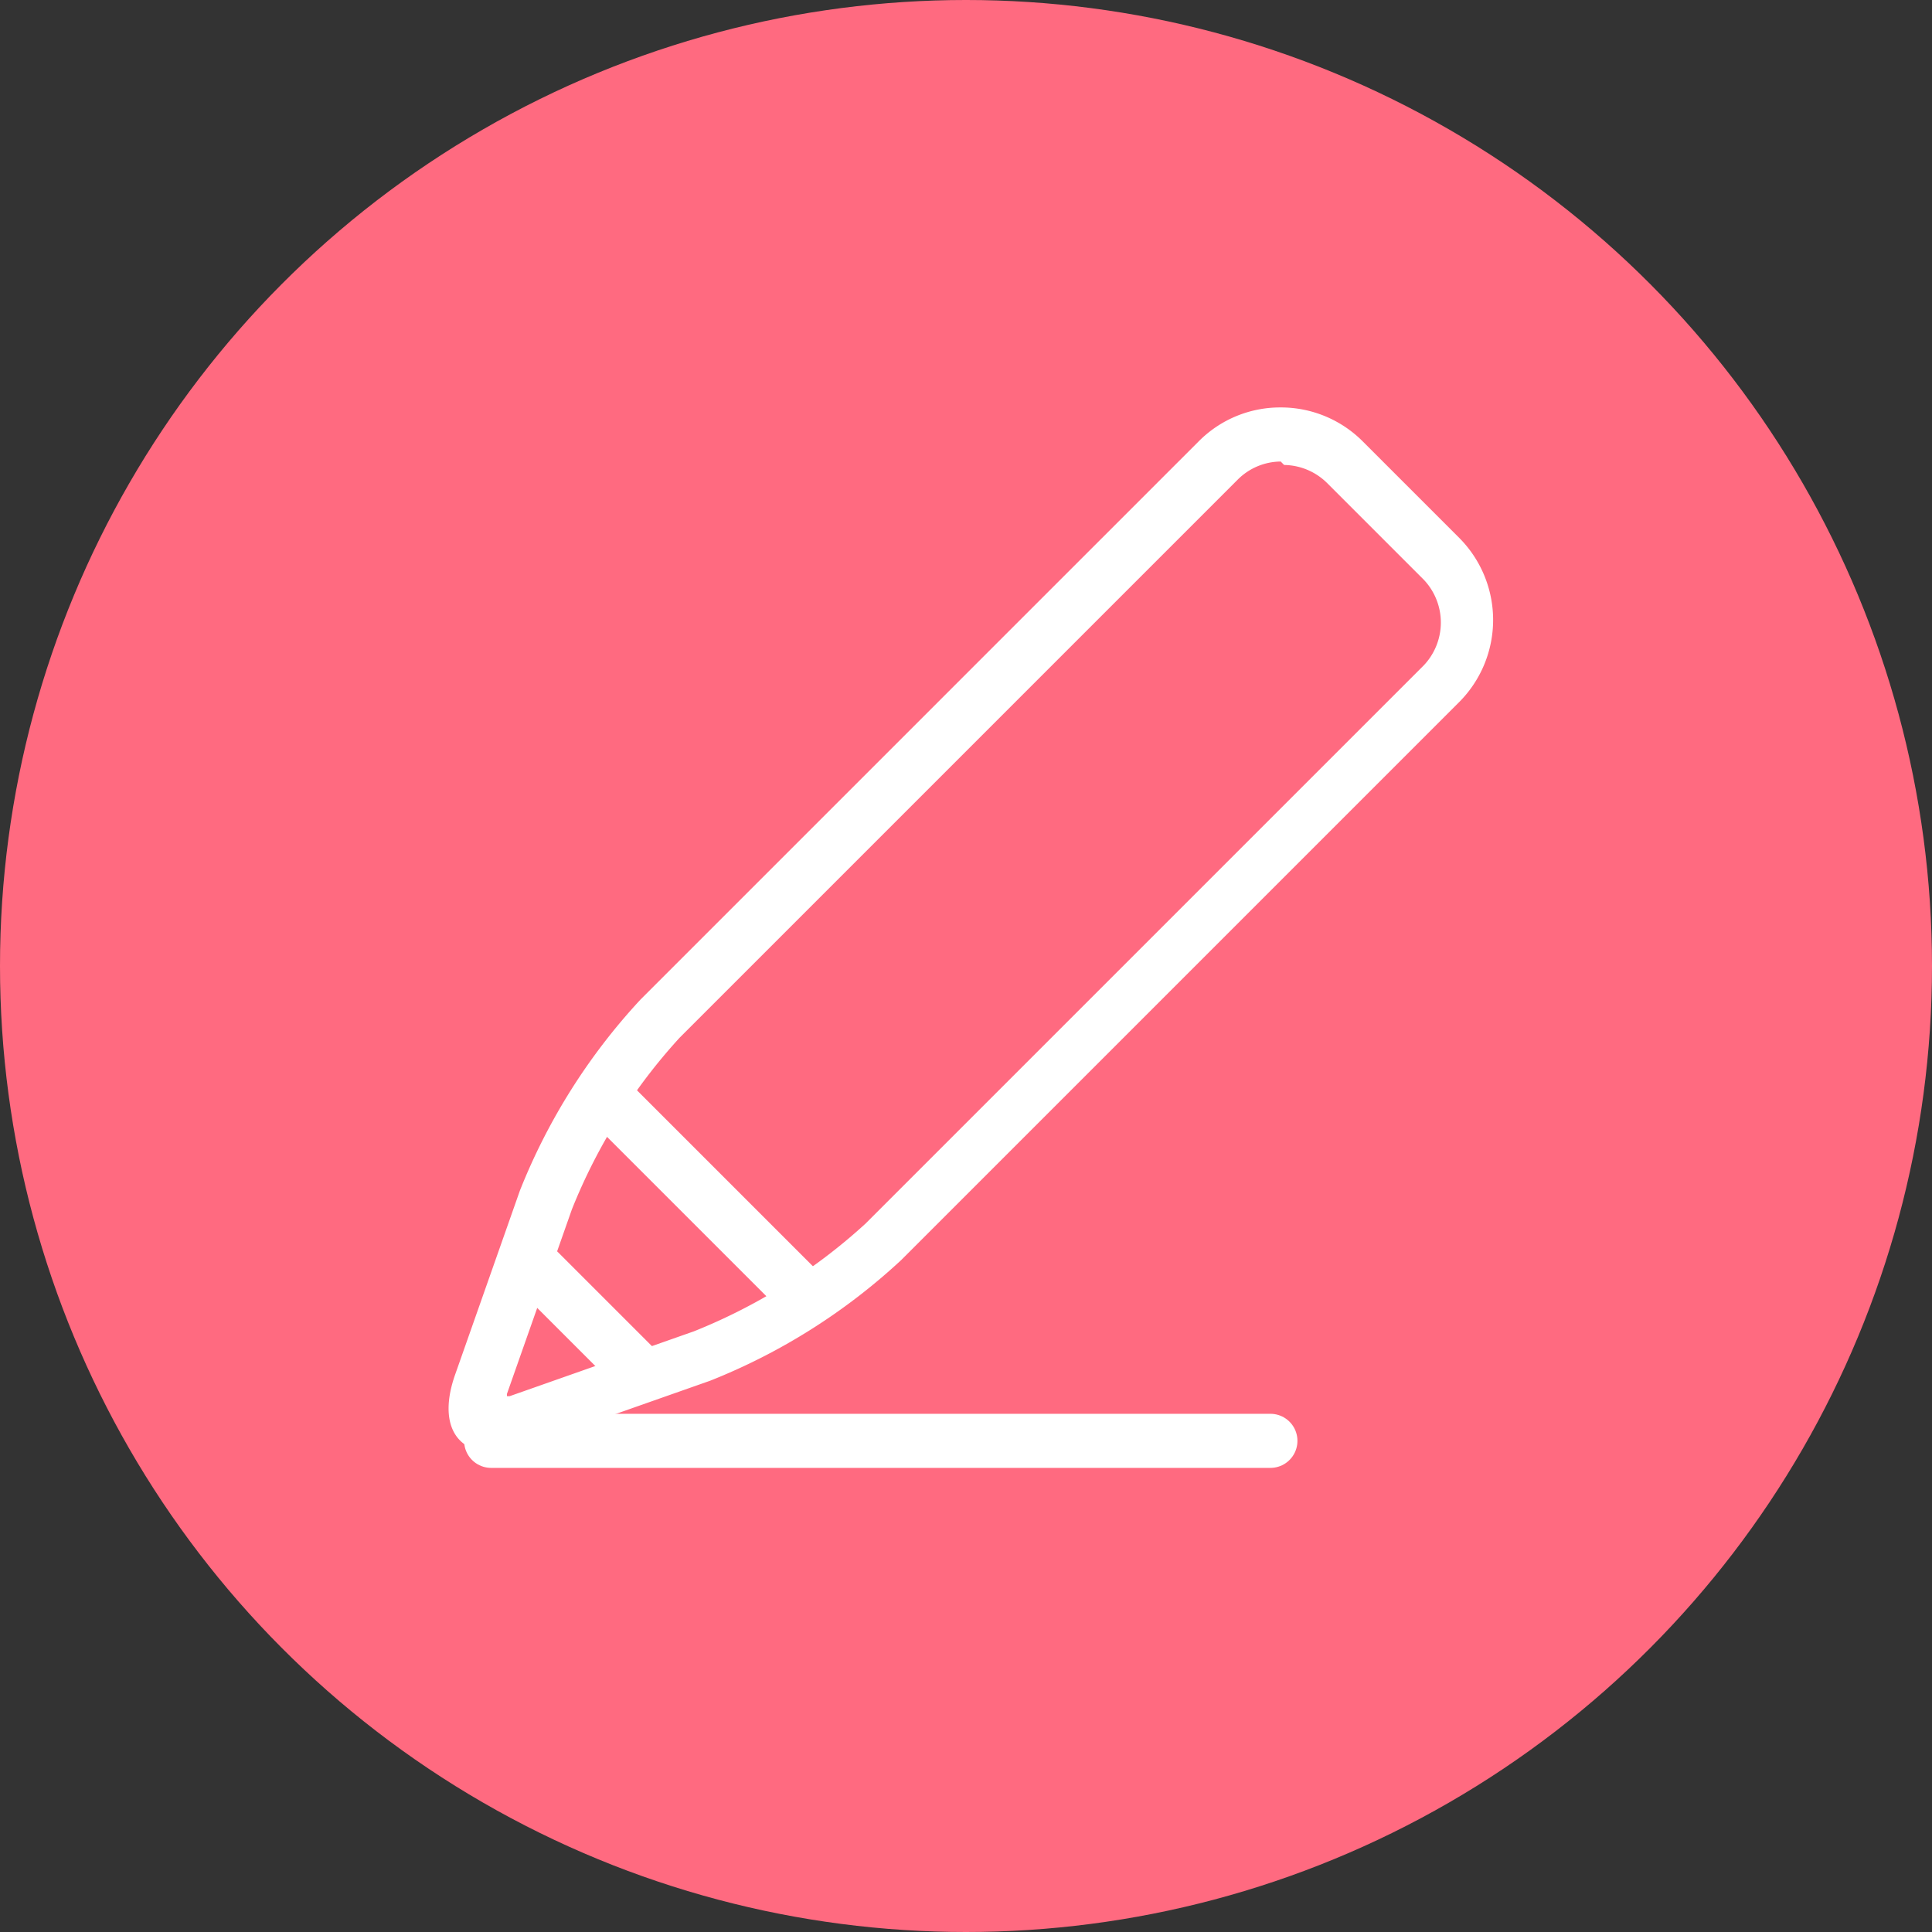 <svg viewBox="0 0 45 45" xmlns="http://www.w3.org/2000/svg"><rect x="0" y="0" width="45" height="45" fill="#333333" stroke="none"/><circle cx="22.5" cy="22.5" fill="#ff6a80" r="22.5"/><path d="m29.91 10.83a1.45 1.45 0 0 1 1 .42l2.25 2.25a1.45 1.45 0 0 1 0 2l-13 13a13.14 13.14 0 0 1 -4 2.51l-4.29 1.51h-.06a.14.14 0 0 1 0-.06l1.51-4.29a13.14 13.14 0 0 1 2.51-4l13-13a1.43 1.43 0 0 1 1-.42m0-1.26a2.67 2.67 0 0 0 -1.91.79l-13 13a14.28 14.28 0 0 0 -2.81 4.45l-1.51 4.29c-.39 1.11 0 1.8.86 1.8a2.53 2.53 0 0 0 .79-.15l4.29-1.51a14.28 14.28 0 0 0 4.45-2.81l13-13a2.71 2.71 0 0 0 0-3.82l-2.25-2.25a2.69 2.69 0 0 0 -1.91-.79z" fill="#fff"/><g fill="none" stroke="#fff" stroke-miterlimit="10" stroke-width="1.26"><path d="m12.28 29.34 2.55 2.55"/><path d="m14.23 25.68 4.6 4.6"/><path d="m11.44 33.56h18.15" stroke-linecap="round"/></g></svg>